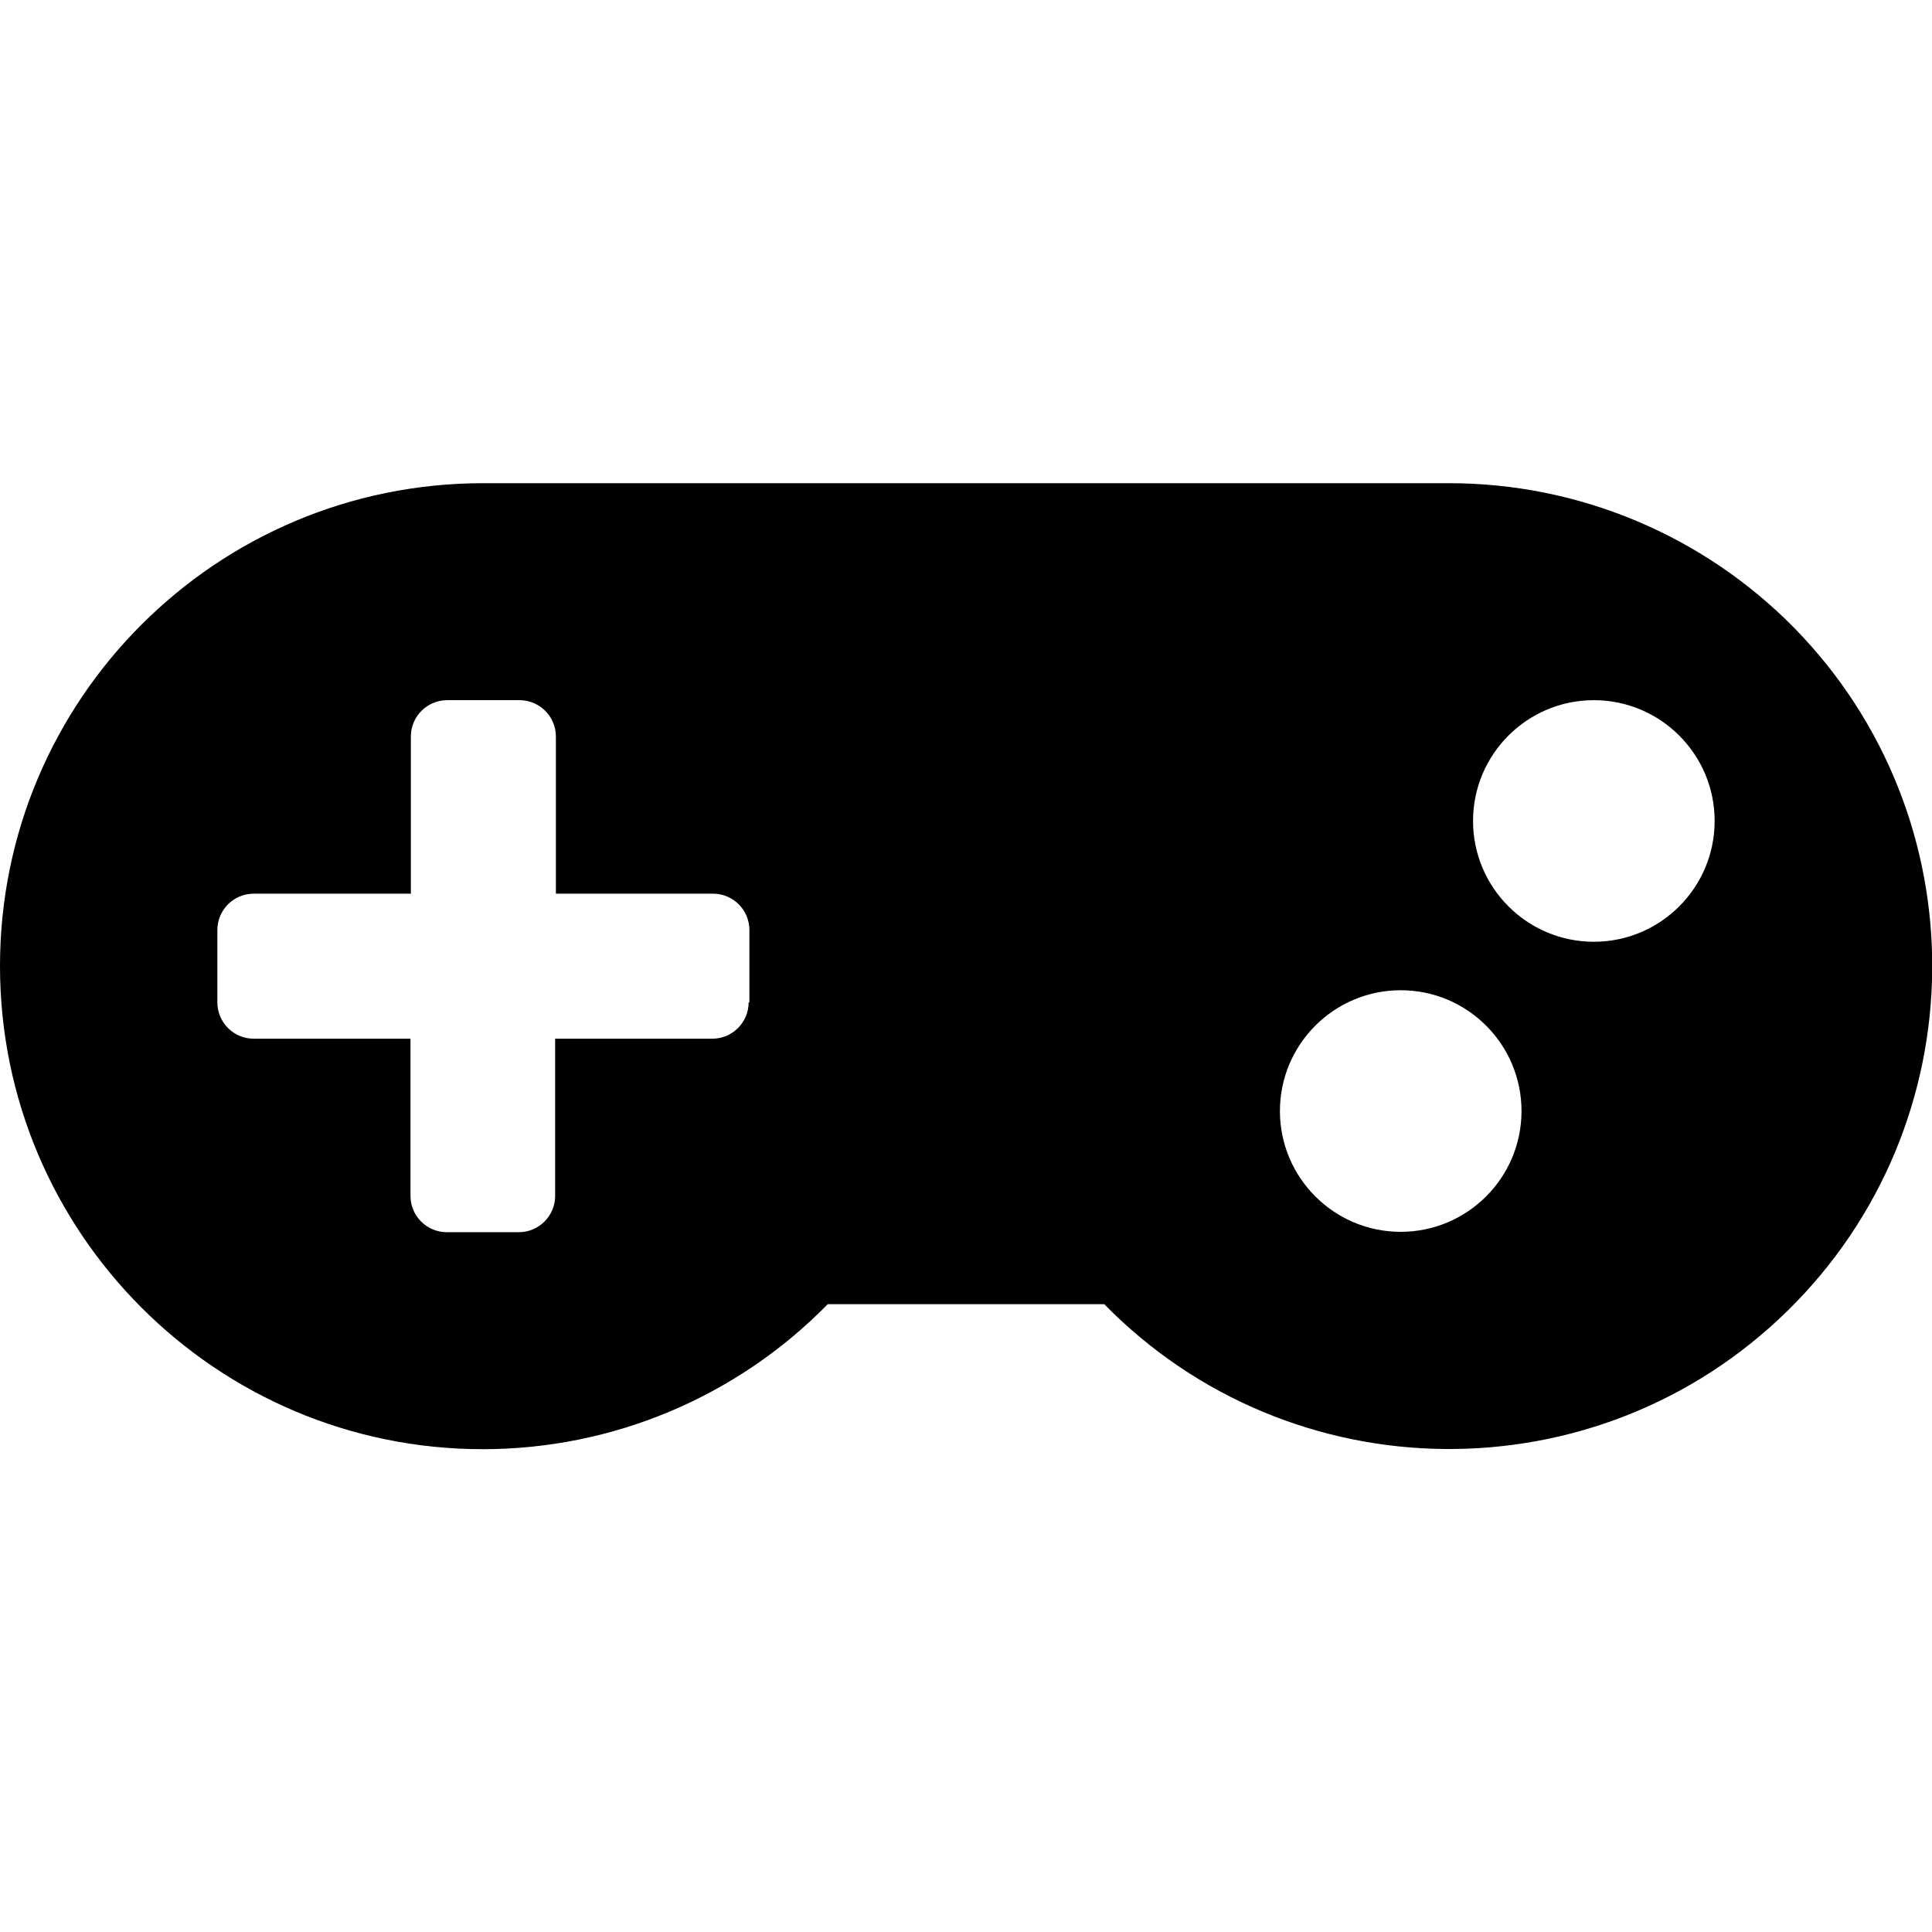 <?xml version="1.0" encoding="utf-8"?>
<!-- Generator: Adobe Illustrator 27.2.0, SVG Export Plug-In . SVG Version: 6.00 Build 0)  -->
<svg version="1.1" id="圖層_1" focusable="false" xmlns="http://www.w3.org/2000/svg" xmlns:xlink="http://www.w3.org/1999/xlink"
	 x="0px" y="0px" viewBox="0 0 510.2 510.2" style="enable-background:new 0 0 510.2 510.2;" xml:space="preserve">
<path d="M382.7,127.6H127.6C57.1,127.6,0,184.7,0,255.1s57.1,127.6,127.5,127.6c34.3,0,67.1-13.8,91.1-38.3h73
	c49.3,50.3,130.1,51.1,180.4,1.8s51.1-130.1,1.8-180.4C449.8,141.4,417,127.6,382.7,127.6z M197.7,264.7c0,5.3-4.3,9.6-9.6,9.6
	h-41.5v41.5c0,5.3-4.3,9.6-9.6,9.6h-19c-5.3,0-9.6-4.3-9.6-9.6v-41.5H67c-5.3,0-9.6-4.3-9.6-9.6v-19.1c0-5.3,4.3-9.6,9.6-9.6l0,0
	h41.5v-41.5c0-5.3,4.3-9.6,9.6-9.6h19.1c5.3,0,9.6,4.3,9.6,9.6V236h41.5c5.3,0,9.6,4.3,9.6,9.6l0,0v19.1H197.7z M369.9,325.3
	c-17.6,0-31.9-14.3-31.9-31.9s14.3-31.9,31.9-31.9s31.9,14.3,31.9,31.9S387.5,325.3,369.9,325.3z M420.9,248.7
	c-17.6,0-31.9-14.3-31.9-31.9s14.3-31.9,31.9-31.9s31.9,14.3,31.9,31.9S438.5,248.7,420.9,248.7z"/>
</svg>
